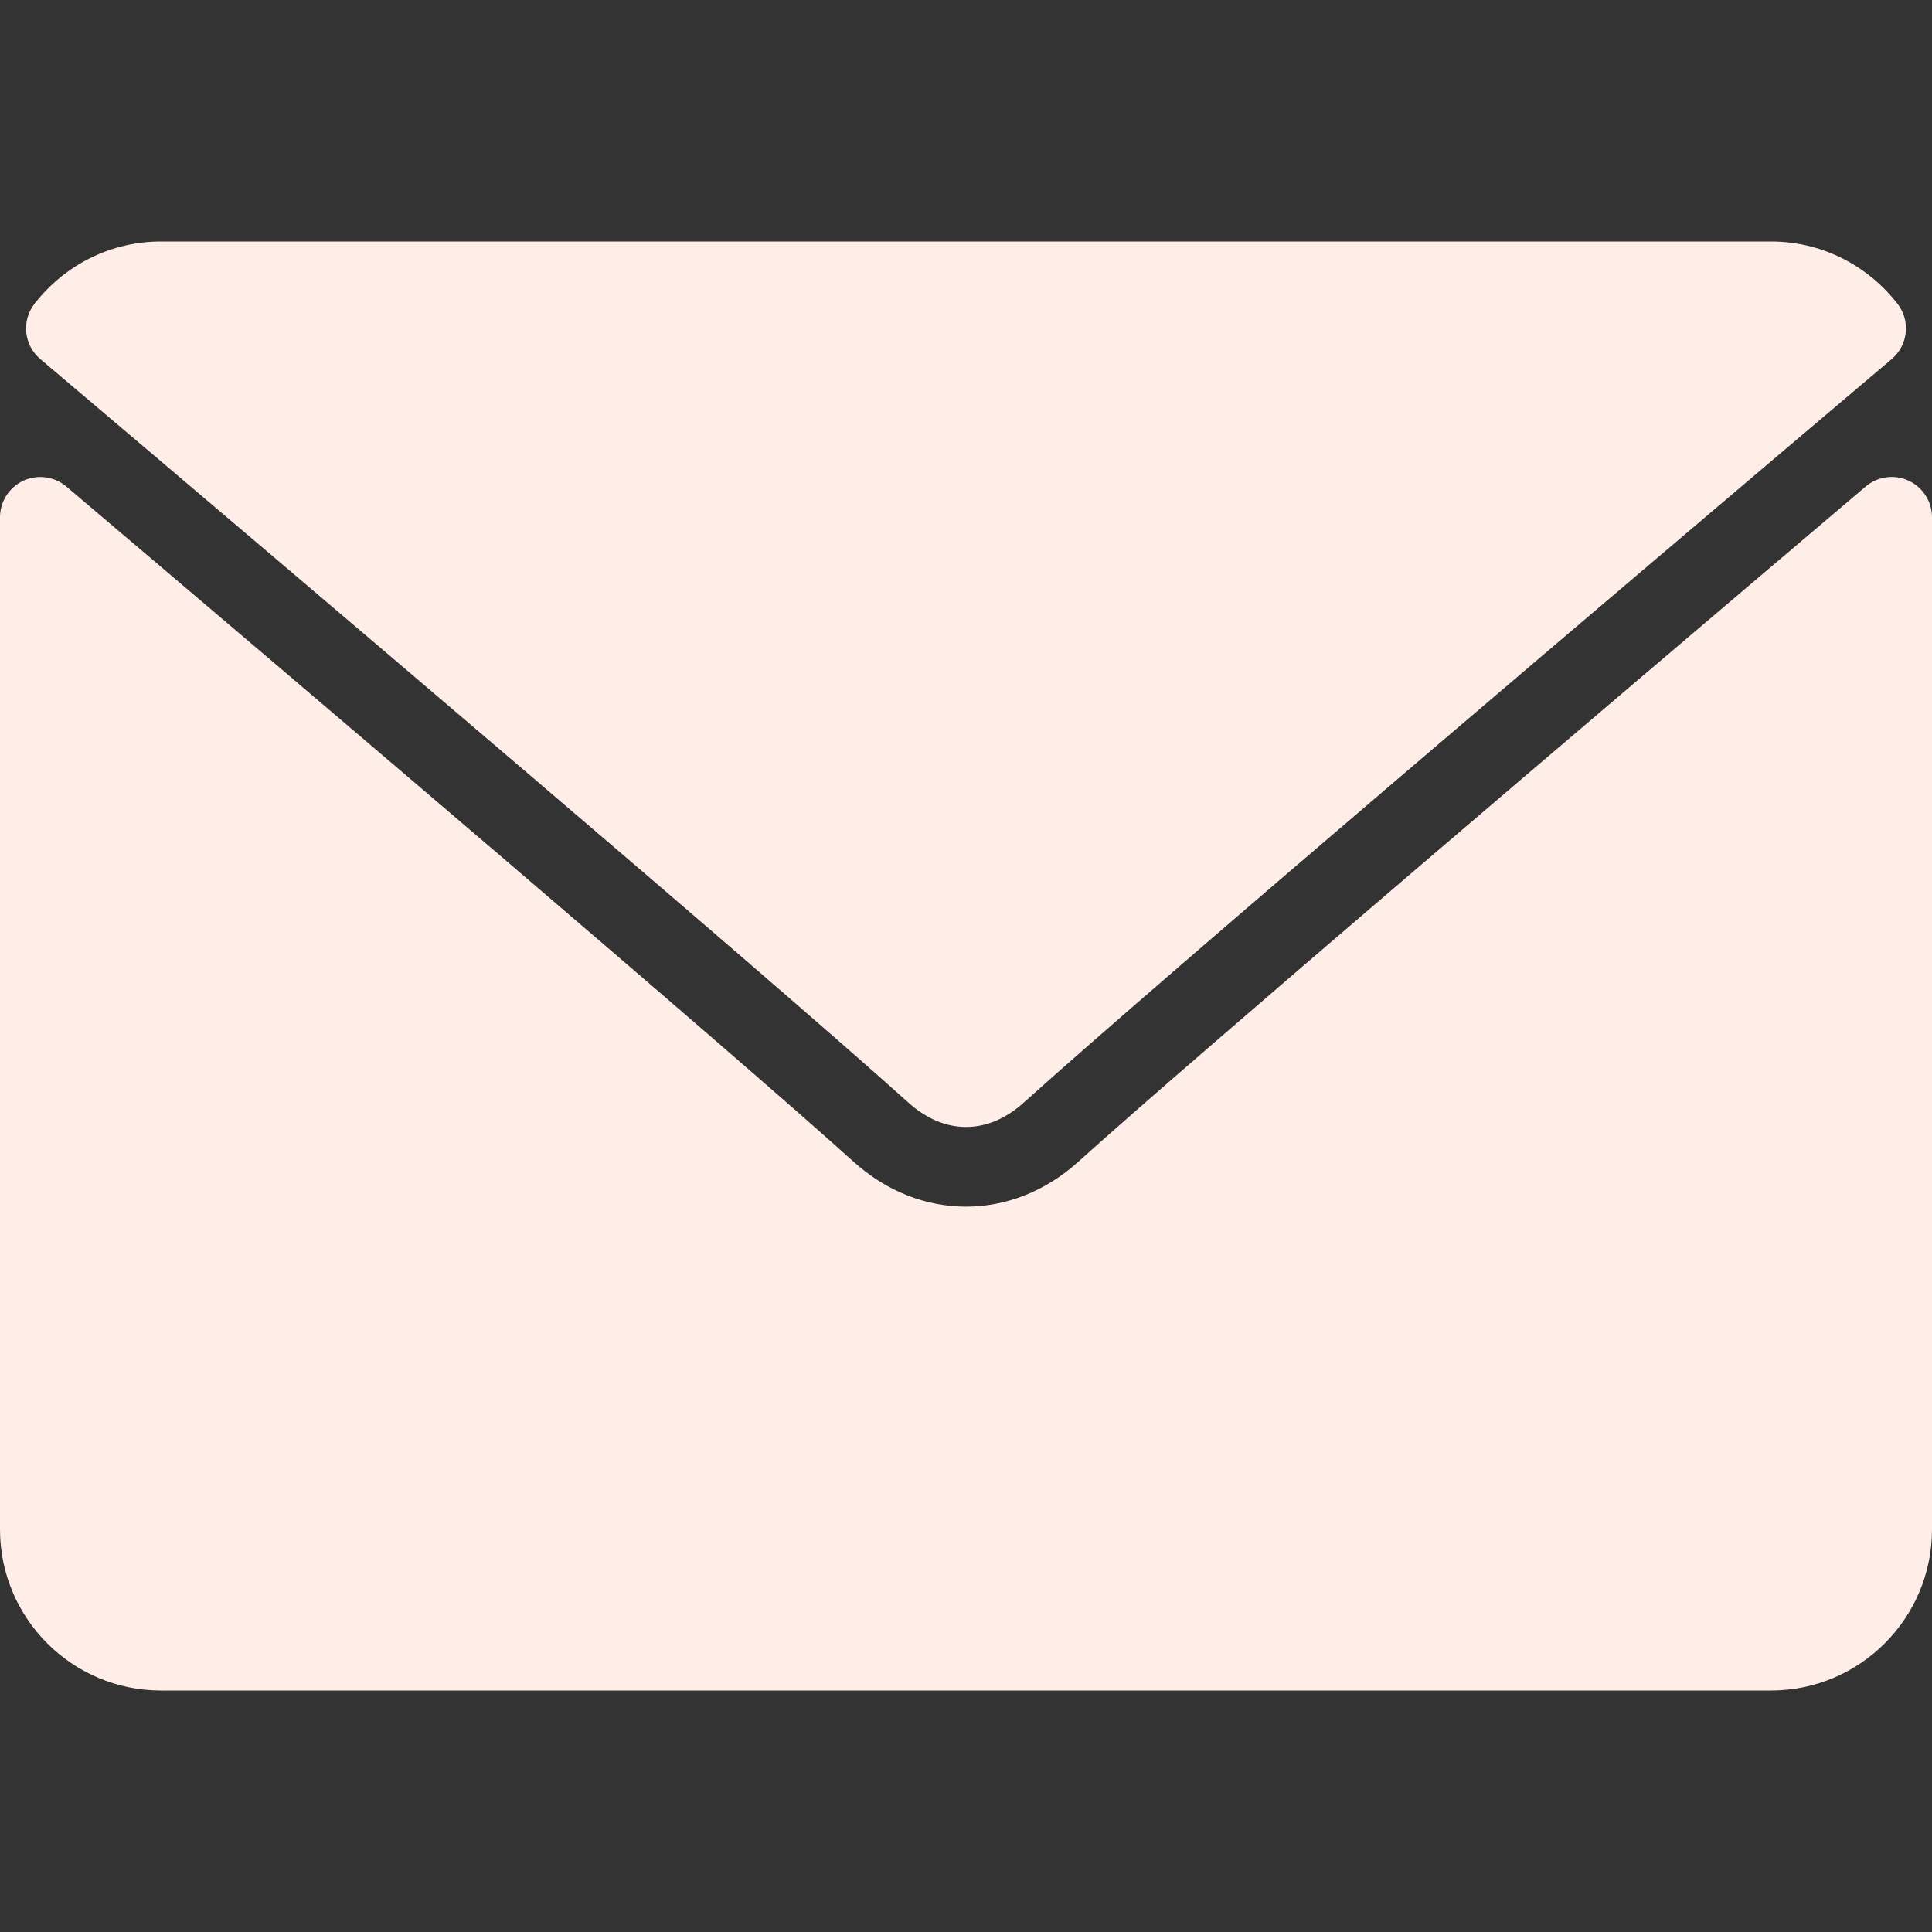 <svg width="16" height="16" viewBox="0 0 16 16" fill="none" xmlns="http://www.w3.org/2000/svg">
<rect x="0" y="0" width="16" height="16" fill="#333333" stroke="none"/>
<path d="M0.334 2.974C2.53 4.833 6.383 8.105 7.516 9.125C7.668 9.263 7.831 9.333 8 9.333C8.169 9.333 8.332 9.264 8.483 9.127C9.617 8.105 13.47 4.833 15.666 2.974C15.803 2.858 15.824 2.655 15.713 2.514C15.457 2.187 15.075 2 14.667 2H1.333C0.925 2 0.543 2.187 0.287 2.514C0.176 2.655 0.197 2.858 0.334 2.974Z" fill="#FFEEE8"/>
<path d="M15.807 3.981C15.688 3.926 15.55 3.945 15.451 4.029C13.016 6.094 9.908 8.74 8.93 9.621C8.381 10.117 7.619 10.117 7.069 9.621C6.027 8.681 2.537 5.714 0.549 4.029C0.45 3.945 0.311 3.927 0.193 3.981C0.076 4.036 0 4.154 0 4.284V12.666C0 13.402 0.598 14 1.333 14H14.667C15.402 14 16 13.402 16 12.666V4.284C16 4.154 15.925 4.036 15.807 3.981Z" fill="#FFEEE8"/>
</svg>
